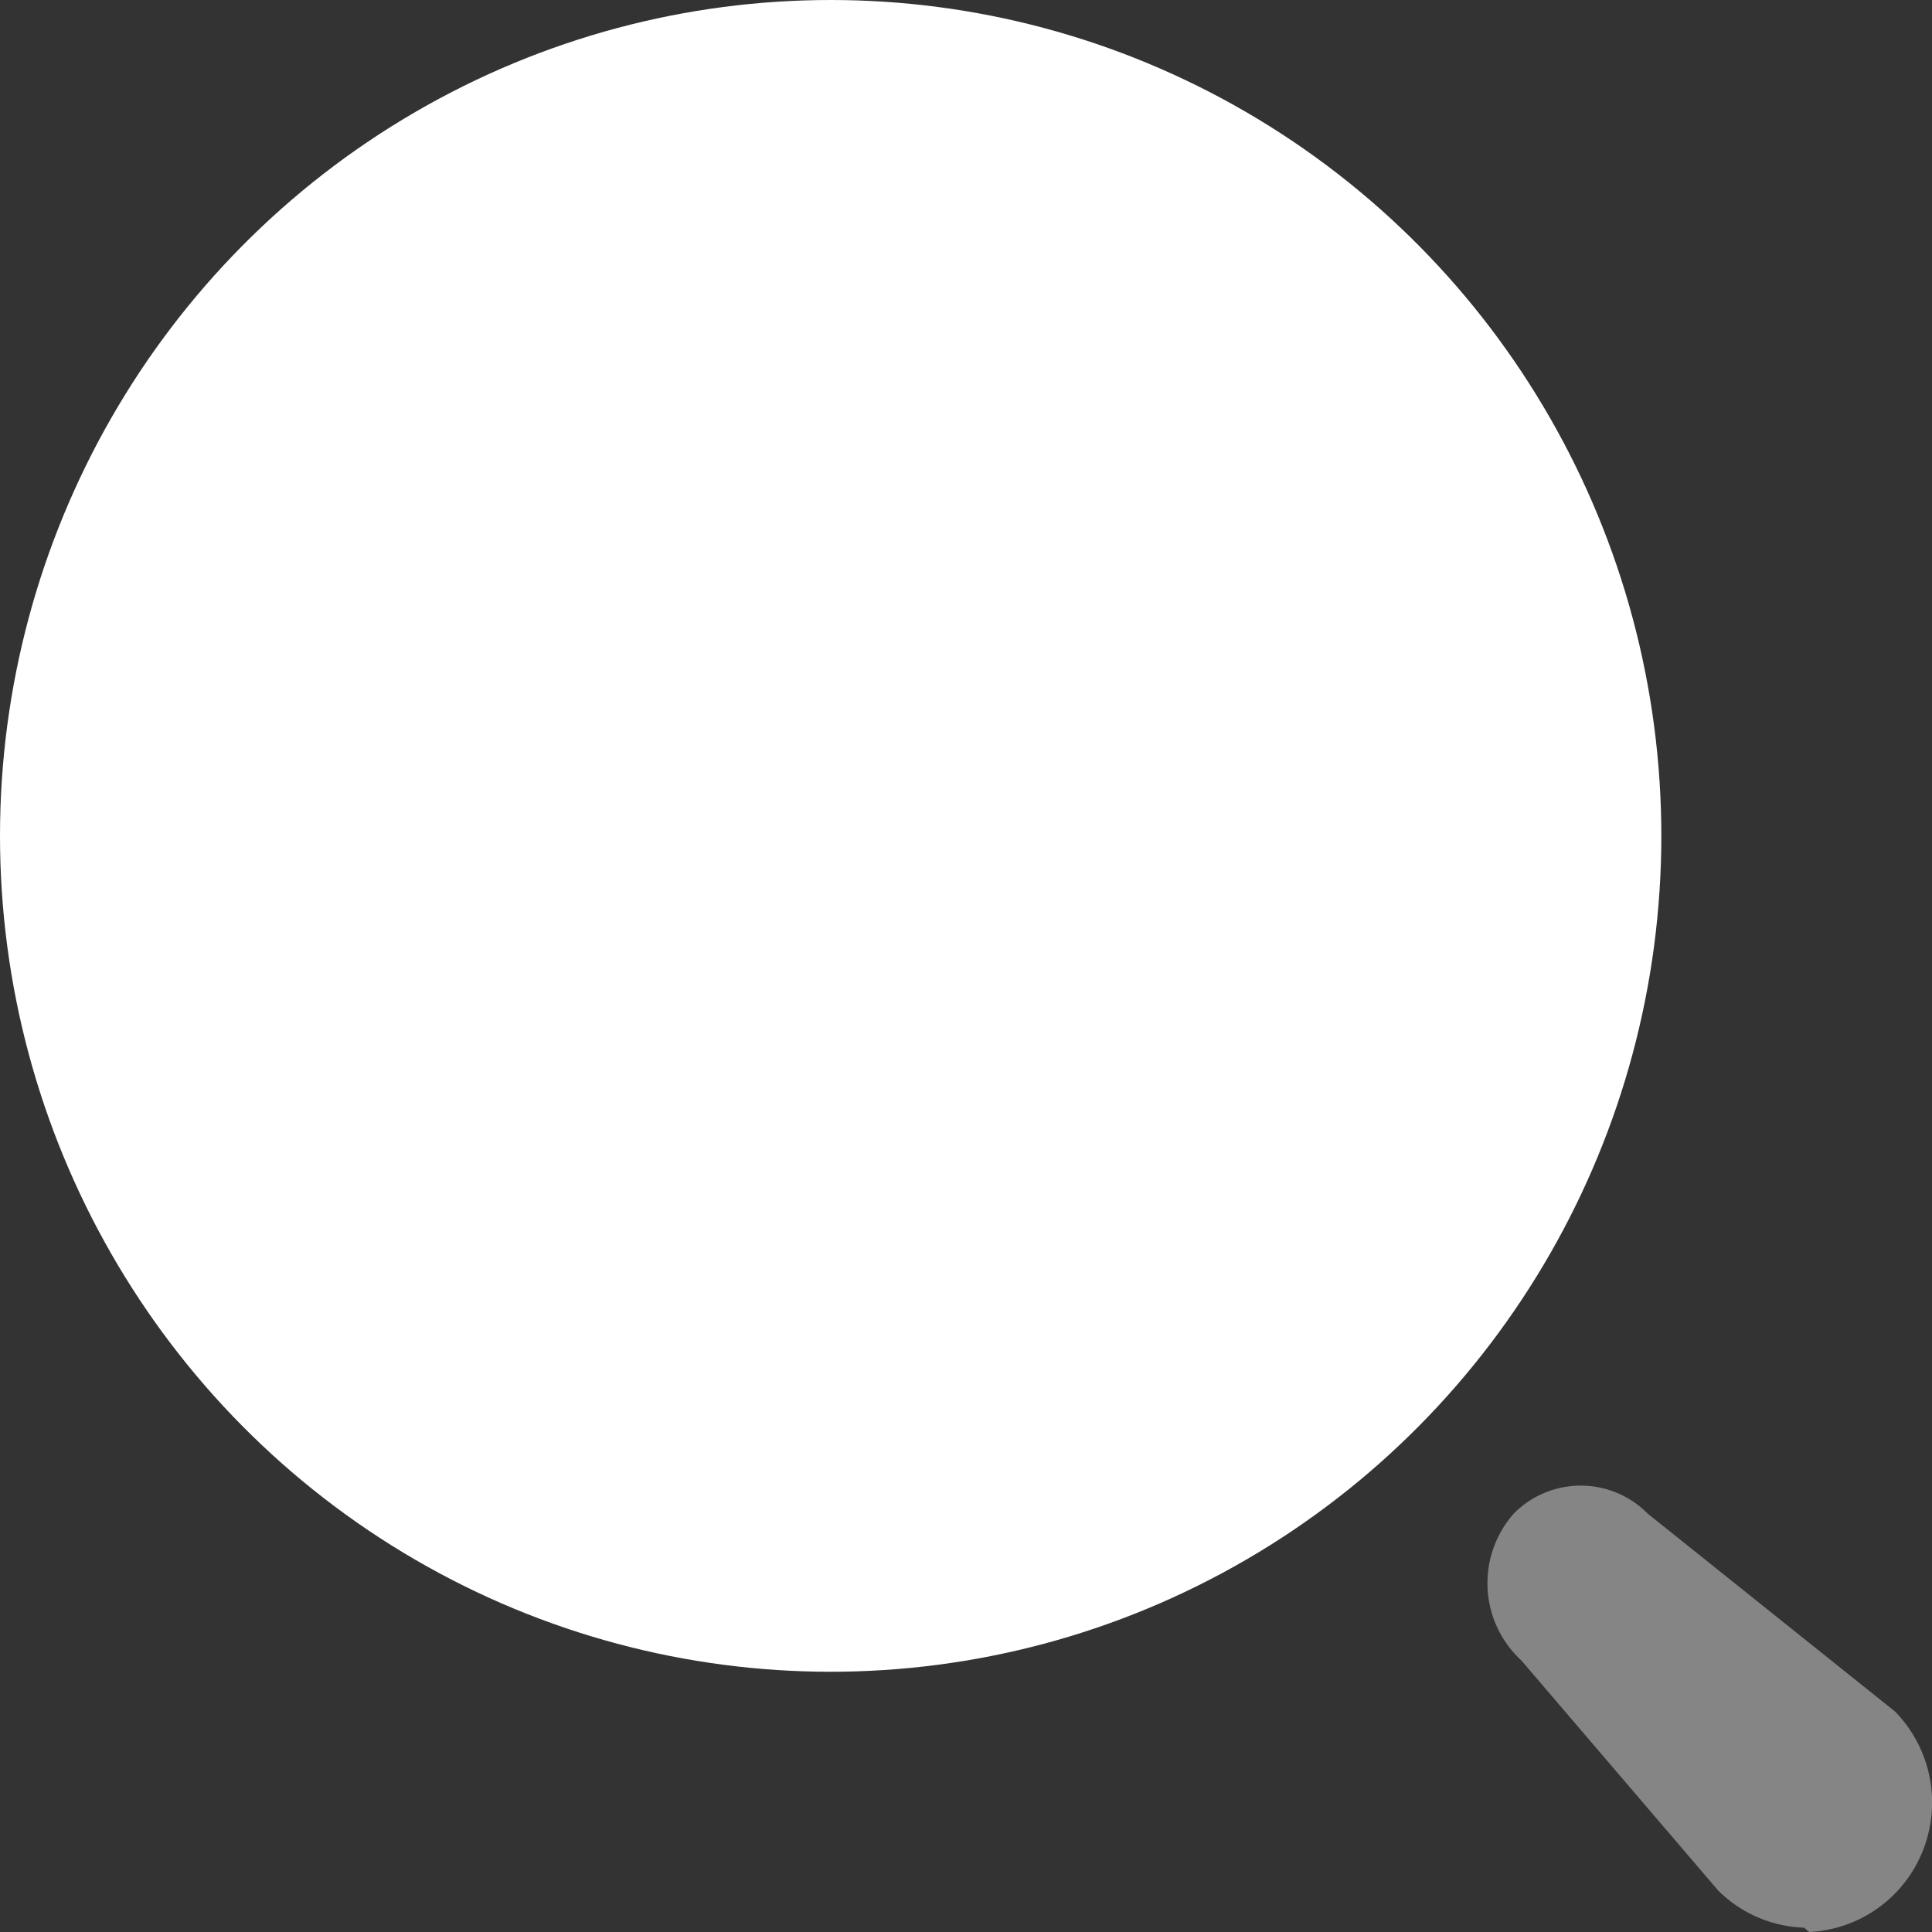 <svg id="Iconly_Bulk_Search" data-name="Iconly/Bulk/Search" xmlns="http://www.w3.org/2000/svg" width="20" height="20" viewBox="0 0 20 20">
  <rect x="0" y="0" width="20" height="20" fill="#333333" stroke="none"/>
  <g id="Search" transform="translate(0 0)">
    <ellipse id="Ellipse_746" cx="8.599" cy="8.653" rx="8.599" ry="8.653" fill="#fff"/>
    <path id="Path_34202" d="M18.675,19.955a1.321,1.321,0,0,1-.889-.385l-2.036-2.38a1.088,1.088,0,0,1-.08-1.521h0a.974.974,0,0,1,1.387,0l2.561,2.049a1.348,1.348,0,0,1,.291,1.431,1.335,1.335,0,0,1-1.18.851Z" transform="translate(0 0)" fill="#fff" opacity="0.4"/>
  </g>
</svg>
